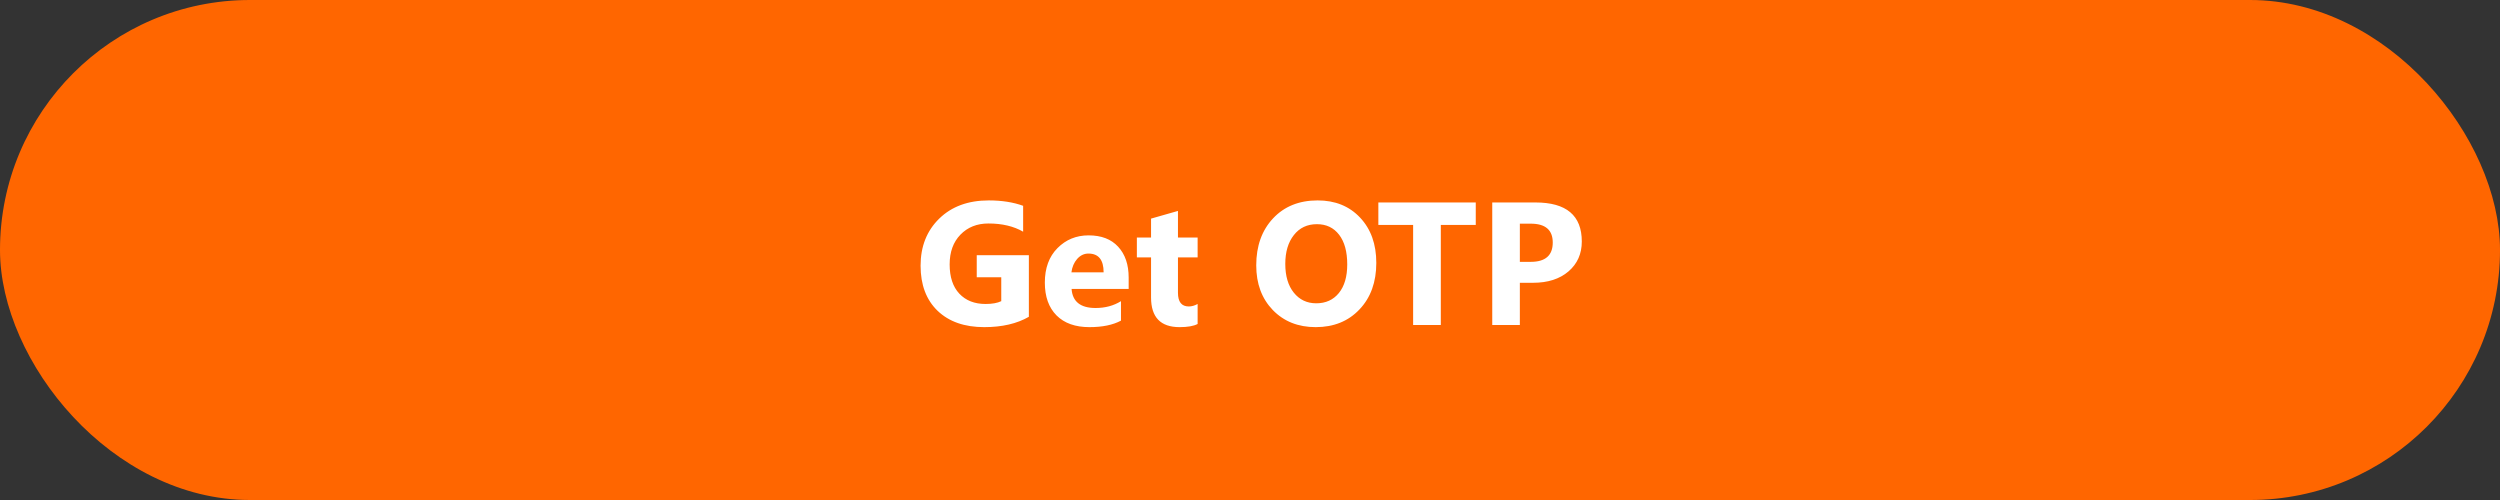 <svg width="200" height="40" viewBox="0 0 200 40" fill="none" xmlns="http://www.w3.org/2000/svg">
<rect x="0" y="0" width="200" height="40" fill="#333333" stroke="none"/>
<rect width="200" height="40" rx="20" fill="#FF6600"/>
<path d="M82.309 25.344C81.352 25.895 80.162 26.171 78.74 26.171C77.163 26.171 75.919 25.736 75.008 24.865C74.101 23.99 73.647 22.787 73.647 21.256C73.647 19.715 74.144 18.46 75.138 17.489C76.131 16.519 77.453 16.033 79.103 16.033C80.142 16.033 81.058 16.177 81.851 16.464V18.535C81.094 18.098 80.169 17.879 79.075 17.879C78.159 17.879 77.412 18.177 76.833 18.774C76.259 19.367 75.972 20.16 75.972 21.153C75.972 22.16 76.229 22.94 76.744 23.491C77.264 24.043 77.963 24.318 78.843 24.318C79.371 24.318 79.791 24.243 80.101 24.093V22.179H78.139V20.415H82.309V25.344ZM90.293 23.115H85.727C85.799 24.131 86.44 24.64 87.647 24.64C88.418 24.64 89.094 24.457 89.678 24.093V25.651C89.031 25.998 88.19 26.171 87.155 26.171C86.025 26.171 85.148 25.859 84.523 25.234C83.899 24.605 83.587 23.73 83.587 22.609C83.587 21.447 83.924 20.527 84.599 19.848C85.273 19.169 86.103 18.829 87.087 18.829C88.108 18.829 88.896 19.132 89.452 19.738C90.013 20.344 90.293 21.167 90.293 22.206V23.115ZM88.29 21.789C88.29 20.787 87.884 20.285 87.073 20.285C86.727 20.285 86.426 20.429 86.171 20.716C85.92 21.003 85.768 21.361 85.713 21.789H88.29ZM95.81 25.918C95.491 26.087 95.01 26.171 94.367 26.171C92.845 26.171 92.084 25.38 92.084 23.799V20.593H90.949V19H92.084V17.489L94.237 16.874V19H95.81V20.593H94.237V23.423C94.237 24.152 94.527 24.517 95.106 24.517C95.333 24.517 95.568 24.451 95.81 24.318V25.918ZM105.257 26.171C103.853 26.171 102.709 25.715 101.825 24.804C100.941 23.888 100.499 22.696 100.499 21.229C100.499 19.679 100.948 18.426 101.846 17.469C102.743 16.512 103.933 16.033 105.414 16.033C106.813 16.033 107.943 16.491 108.805 17.407C109.671 18.323 110.104 19.531 110.104 21.03C110.104 22.571 109.655 23.812 108.757 24.756C107.864 25.699 106.697 26.171 105.257 26.171ZM105.353 17.934C104.578 17.934 103.963 18.225 103.507 18.809C103.051 19.387 102.823 20.155 102.823 21.112C102.823 22.083 103.051 22.851 103.507 23.416C103.963 23.981 104.56 24.264 105.298 24.264C106.059 24.264 106.663 23.99 107.109 23.443C107.556 22.892 107.779 22.129 107.779 21.153C107.779 20.137 107.563 19.346 107.13 18.781C106.697 18.216 106.104 17.934 105.353 17.934ZM118.061 17.995H115.265V26H113.05V17.995H110.268V16.197H118.061V17.995ZM121.588 22.623V26H119.38V16.197H122.839C125.309 16.197 126.544 17.239 126.544 19.321C126.544 20.306 126.188 21.103 125.478 21.714C124.771 22.32 123.826 22.623 122.641 22.623H121.588ZM121.588 17.893V20.948H122.456C123.632 20.948 124.22 20.433 124.22 19.403C124.22 18.396 123.632 17.893 122.456 17.893H121.588Z" fill="white"/>
</svg>
